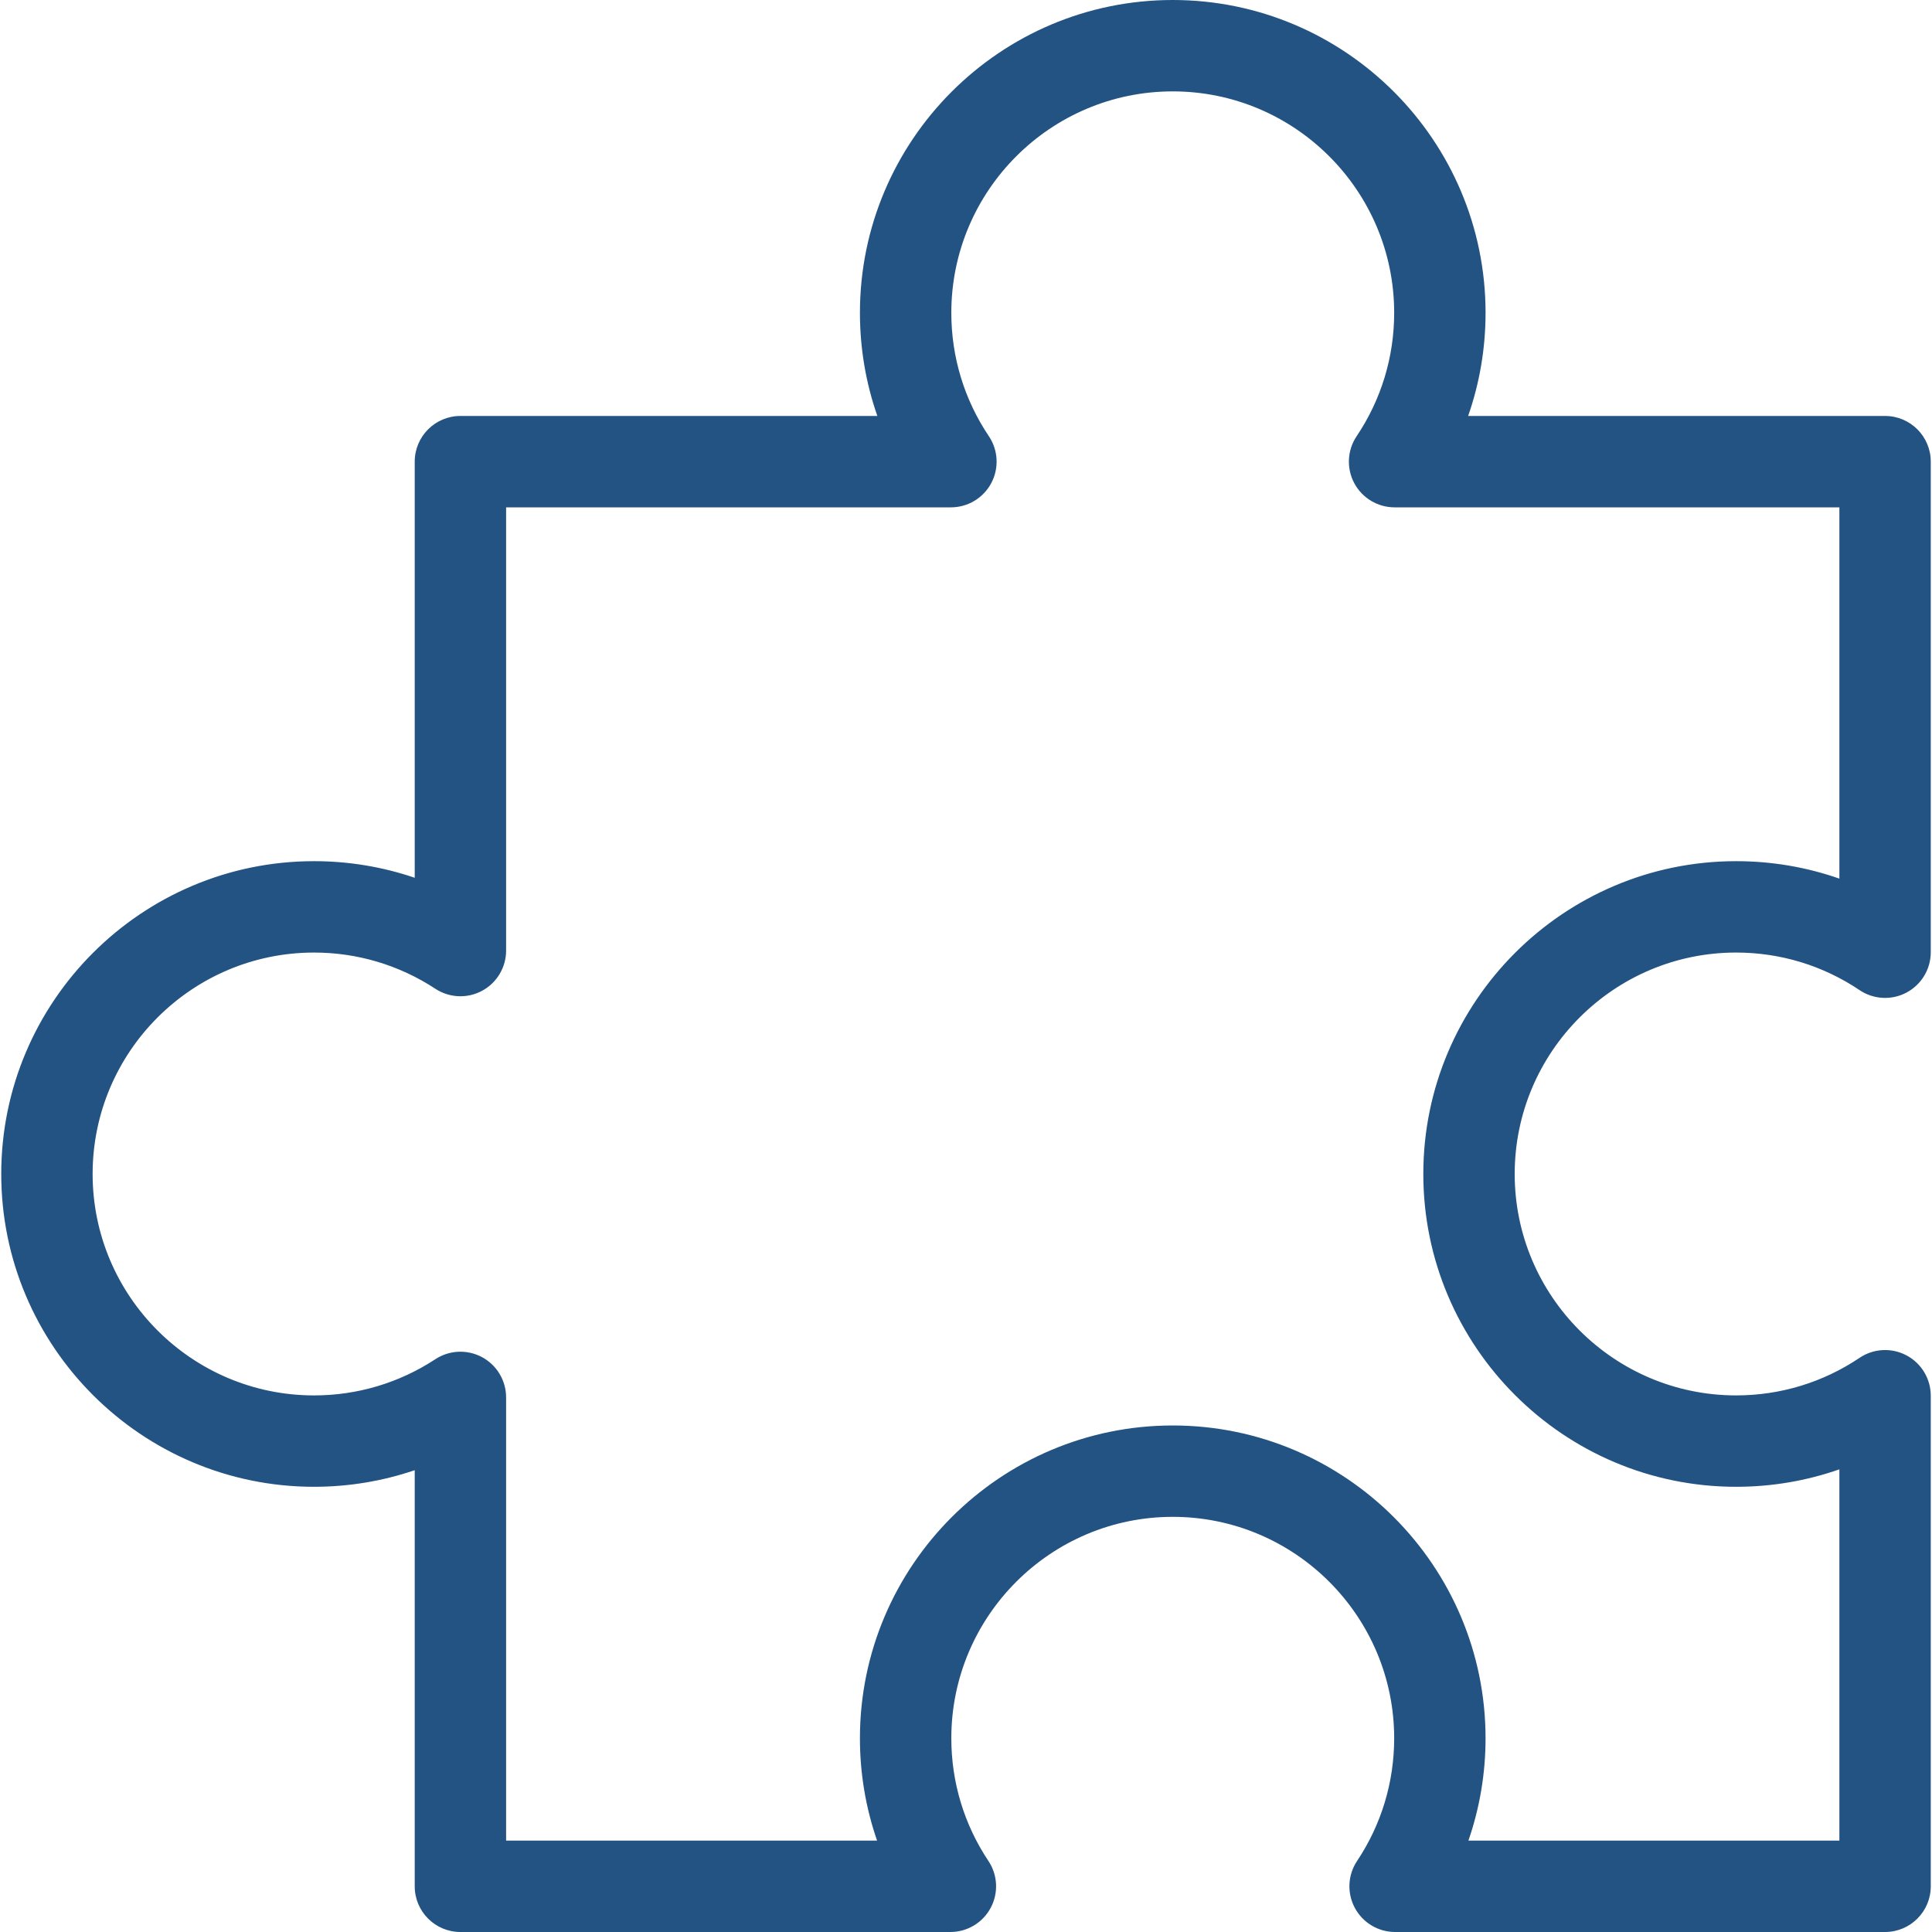 <?xml version="1.0" encoding="iso-8859-1"?>
<!DOCTYPE svg PUBLIC "-//W3C//DTD SVG 1.1//EN" "http://www.w3.org/Graphics/SVG/1.1/DTD/svg11.dtd">
<svg xmlns="http://www.w3.org/2000/svg" xmlns:xlink="http://www.w3.org/1999/xlink" version="1.1" viewBox="0 0 422.842 422.842" enable-background="new 0 0 422.842 422.842" width="512px" height="512px">
<g>
  <path d="m412.571,422.842h-107.237c-3.688,0-7.077-2.03-8.817-5.283-1.74-3.252-1.549-7.198 0.498-10.266 5.311-7.962 8.118-17.247 8.118-26.85 0-26.723-21.74-48.463-48.463-48.463s-48.463,21.741-48.463,48.463c0,9.603 2.808,18.887 8.118,26.85 2.047,3.068 2.238,7.014 0.498,10.266-1.74,3.252-5.129,5.283-8.817,5.283h-107.239c-5.522,0-10-4.477-10-10v-91.072c-7.046,2.397-14.475,3.633-22.032,3.633-37.751,0-68.464-30.712-68.464-68.463 0-37.751 30.713-68.463 68.464-68.463 7.558,0 14.986,1.236 22.032,3.633v-91.072c0-5.523 4.478-10 10-10h91.251c-2.515-7.2-3.812-14.813-3.812-22.576 0.001-37.75 30.713-68.462 68.464-68.462s68.463,30.712 68.463,68.463c0,7.763-1.297,15.375-3.812,22.576h91.25c5.522,0 10,4.477 10,10v107.366c0,3.696-2.038,7.09-5.301,8.827-3.262,1.736-7.215,1.533-10.282-0.531-7.995-5.38-17.337-8.224-27.016-8.224-26.723,0-48.463,21.741-48.463,48.463s21.74,48.463 48.463,48.463c9.68,0 19.021-2.844 27.016-8.224 3.064-2.064 7.02-2.269 10.282-0.531 3.263,1.737 5.301,5.131 5.301,8.827v107.367c0,5.523-4.477,10-10,10zm-91.192-20h81.192v-81.258c-7.206,2.52-14.827,3.819-22.599,3.819-37.751,0-68.463-30.712-68.463-68.463 0-37.751 30.712-68.463 68.463-68.463 7.771,0 15.392,1.299 22.599,3.819v-81.258h-97.351c-3.694,0-7.089-2.037-8.826-5.298-1.736-3.261-1.534-7.214 0.527-10.281 5.371-7.991 8.211-17.326 8.211-26.997 0.001-26.722-21.74-48.462-48.462-48.462s-48.463,21.74-48.463,48.463c0,9.67 2.84,19.006 8.211,26.997 2.062,3.066 2.265,7.02 0.527,10.281s-5.131,5.298-8.826,5.298h-97.352v97.003c0,3.675-2.016,7.054-5.25,8.8-3.236,1.747-7.166,1.577-10.238-0.44-7.896-5.184-17.075-7.924-26.544-7.924-26.723,0-48.464,21.741-48.464,48.463s21.741,48.463 48.464,48.463c9.469,0 18.647-2.74 26.544-7.924 3.072-2.017 7.002-2.187 10.238-0.44 3.234,1.746 5.25,5.125 5.25,8.8v97.004h81.193c-2.477-7.151-3.754-14.703-3.754-22.398 0-37.751 30.712-68.463 68.463-68.463s68.463,30.712 68.463,68.463c0.001,7.694-1.277,15.245-3.753,22.396z" fill="#235382"/>
</g>
</svg>
